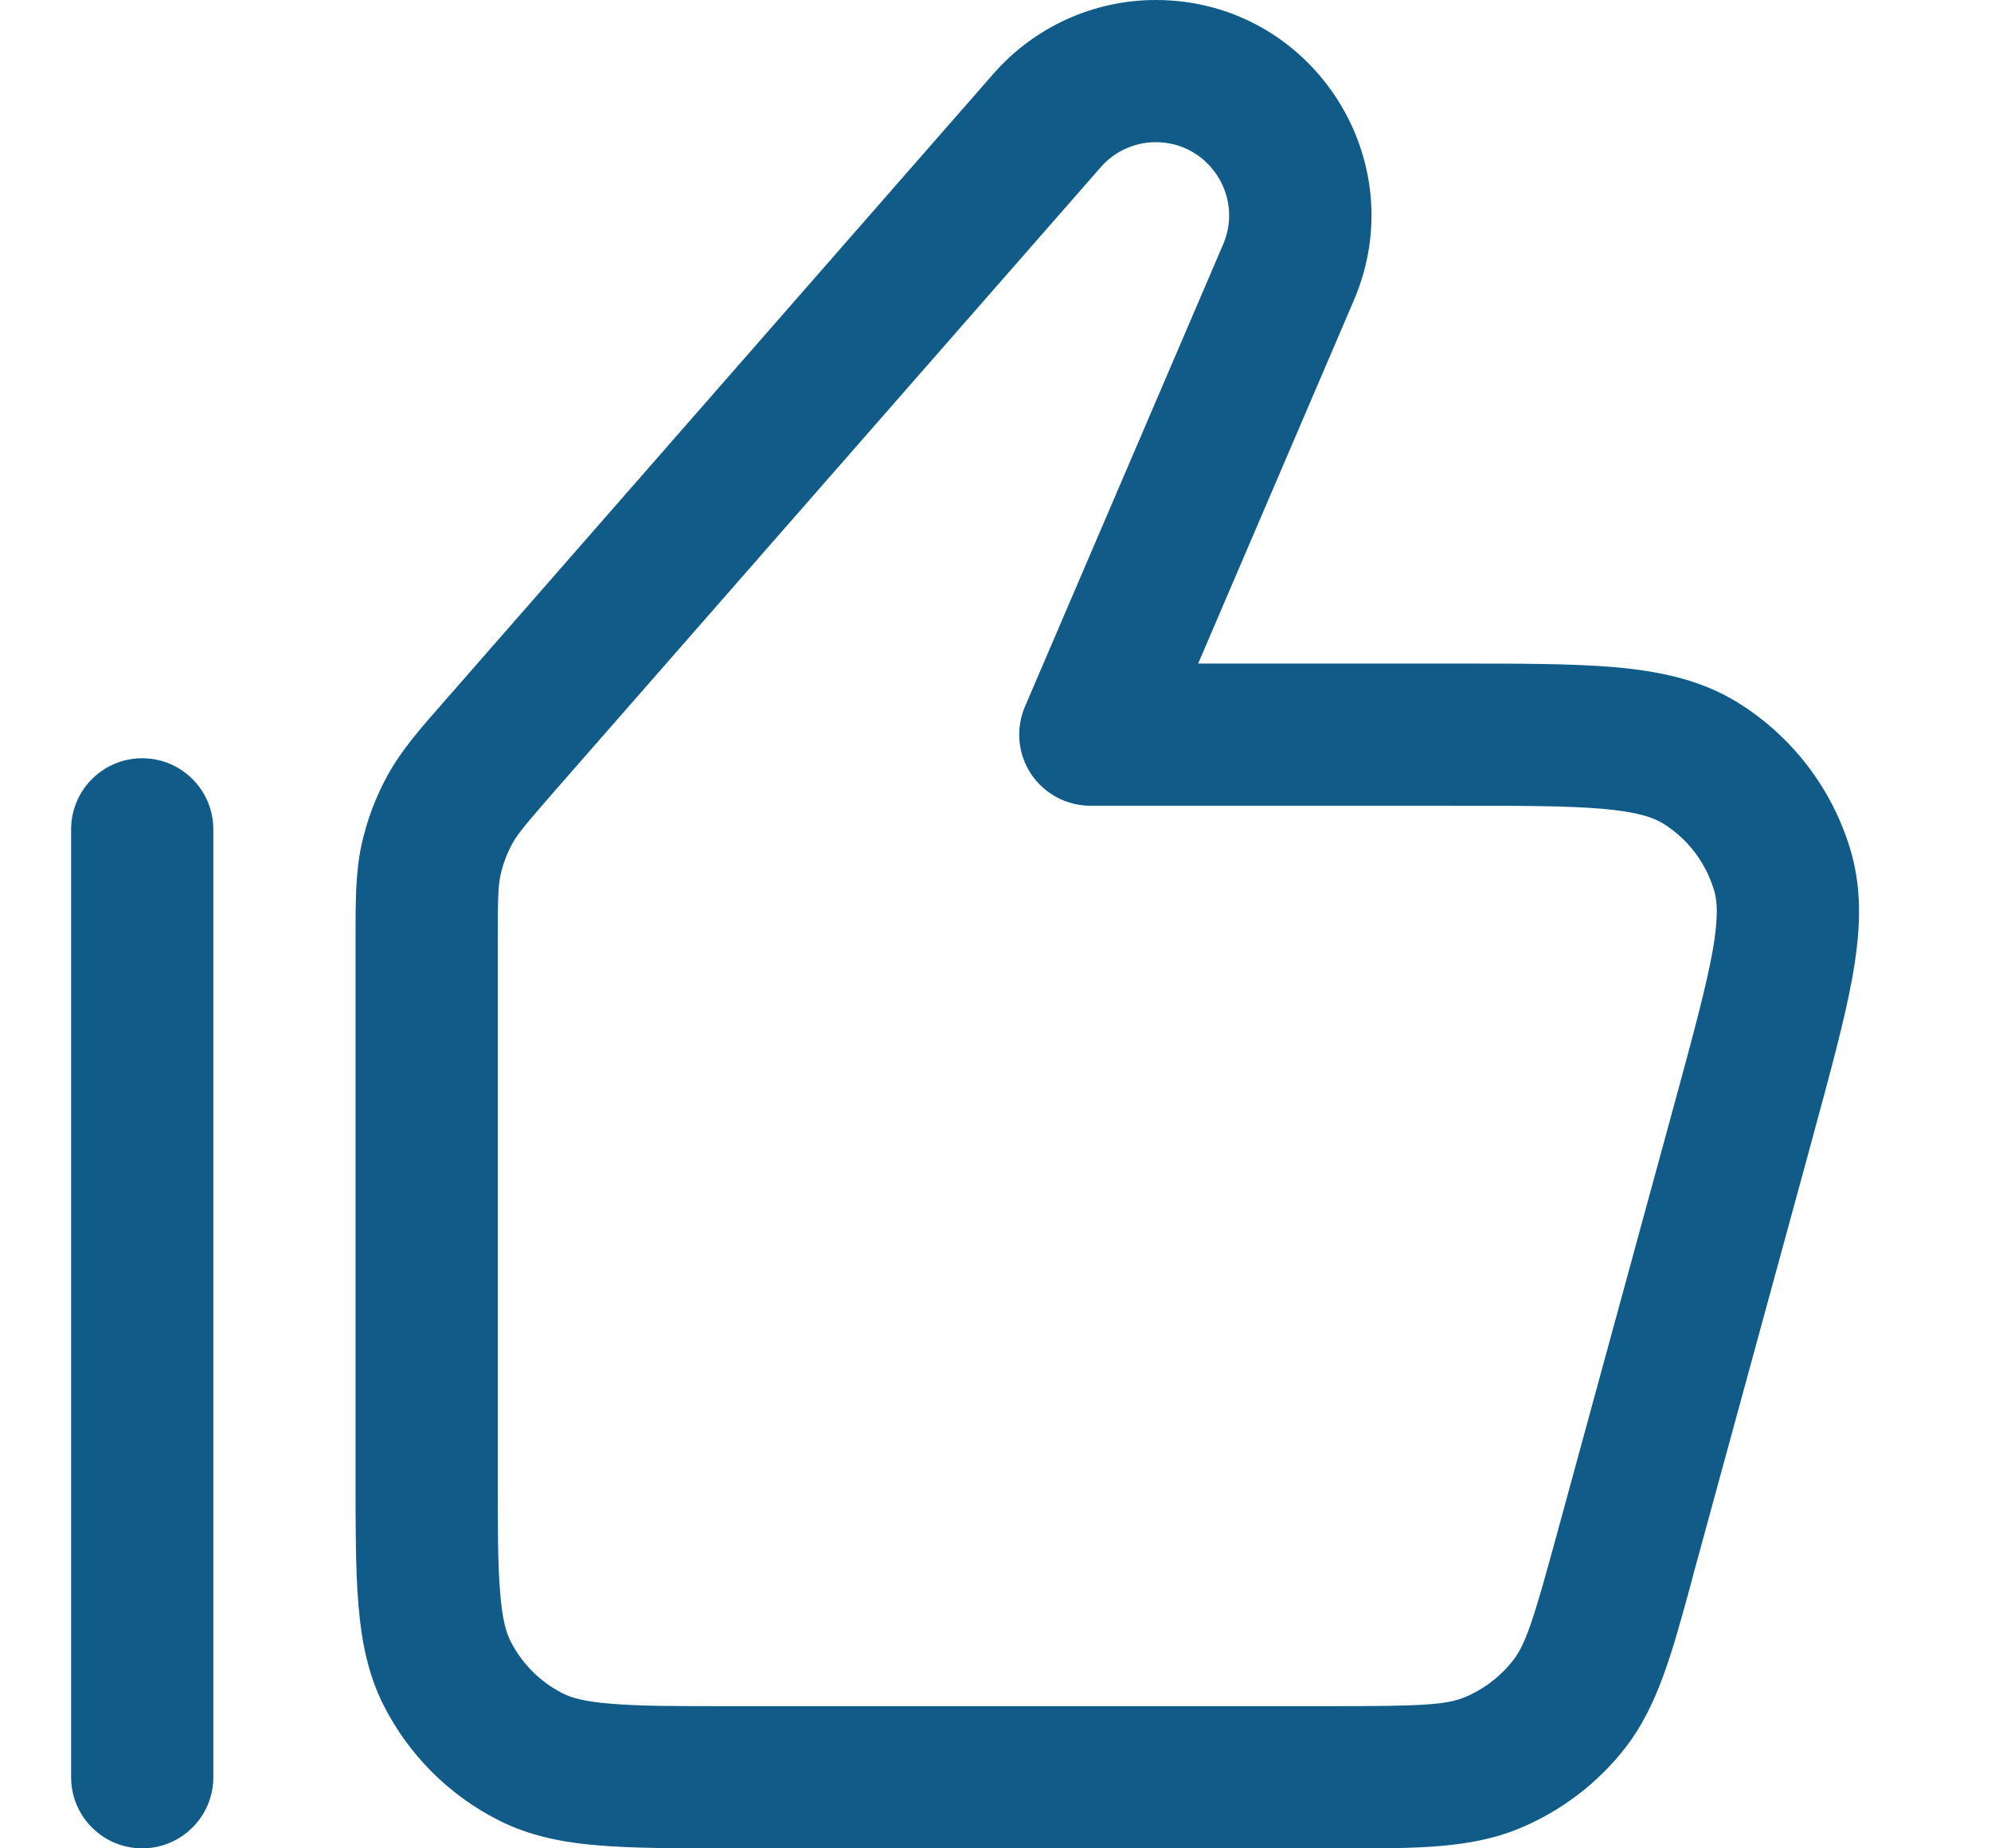 <svg width="14" height="13" viewBox="0 0 14 13" fill="none" xmlns="http://www.w3.org/2000/svg">
<path fill-rule="evenodd" clip-rule="evenodd" d="M7.74 1.176C7.837 1.064 7.979 1 8.127 1C8.497 1 8.746 1.378 8.601 1.718L7.207 4.97C7.141 5.124 7.157 5.302 7.249 5.442C7.342 5.582 7.499 5.667 7.667 5.667H10.207C10.691 5.667 11.021 5.667 11.271 5.689C11.518 5.711 11.627 5.751 11.691 5.79C11.867 5.898 11.996 6.068 12.054 6.266C12.075 6.338 12.085 6.453 12.041 6.697C11.996 6.944 11.91 7.263 11.783 7.73L10.946 10.796C10.781 11.403 10.727 11.564 10.641 11.676C10.552 11.791 10.434 11.881 10.3 11.937C10.169 11.991 9.999 12 9.371 12H5.133C4.752 12 4.496 12 4.298 11.983C4.107 11.968 4.015 11.94 3.955 11.909C3.798 11.829 3.671 11.702 3.591 11.545C3.56 11.485 3.532 11.393 3.517 11.202C3.5 11.004 3.5 10.748 3.5 10.367V6.635C3.5 6.317 3.503 6.232 3.519 6.156C3.536 6.078 3.565 6.003 3.603 5.932C3.641 5.864 3.695 5.799 3.904 5.559L7.74 1.176ZM8.127 0C7.69 0 7.275 0.189 6.987 0.517L3.152 4.901L3.123 4.934C2.955 5.125 2.824 5.275 2.727 5.45C2.642 5.604 2.58 5.77 2.542 5.942C2.5 6.137 2.5 6.337 2.5 6.591L2.5 6.635V10.367V10.387C2.5 10.743 2.5 11.04 2.52 11.283C2.541 11.536 2.585 11.774 2.7 11.999C2.876 12.344 3.156 12.624 3.501 12.8C3.726 12.915 3.964 12.96 4.217 12.98C4.46 13 4.757 13 5.113 13H5.133H9.371L9.46 13C9.955 13.001 10.343 13.001 10.681 12.861C10.977 12.739 11.237 12.541 11.433 12.287C11.656 11.998 11.758 11.623 11.888 11.146L11.911 11.059L12.748 7.993L12.754 7.971V7.97C12.873 7.531 12.972 7.17 13.025 6.874C13.08 6.569 13.099 6.275 13.014 5.985C12.886 5.549 12.601 5.176 12.214 4.938C11.957 4.78 11.668 4.721 11.36 4.693C11.06 4.667 10.685 4.667 10.23 4.667H10.207H8.425L9.52 2.112C9.948 1.112 9.215 0 8.127 0ZM1.5 5.833C1.5 5.557 1.276 5.333 1 5.333C0.724 5.333 0.5 5.557 0.5 5.833V12.5C0.5 12.776 0.724 13 1 13C1.276 13 1.5 12.776 1.5 12.5V5.833Z" fill="#115B88"/>
</svg>
